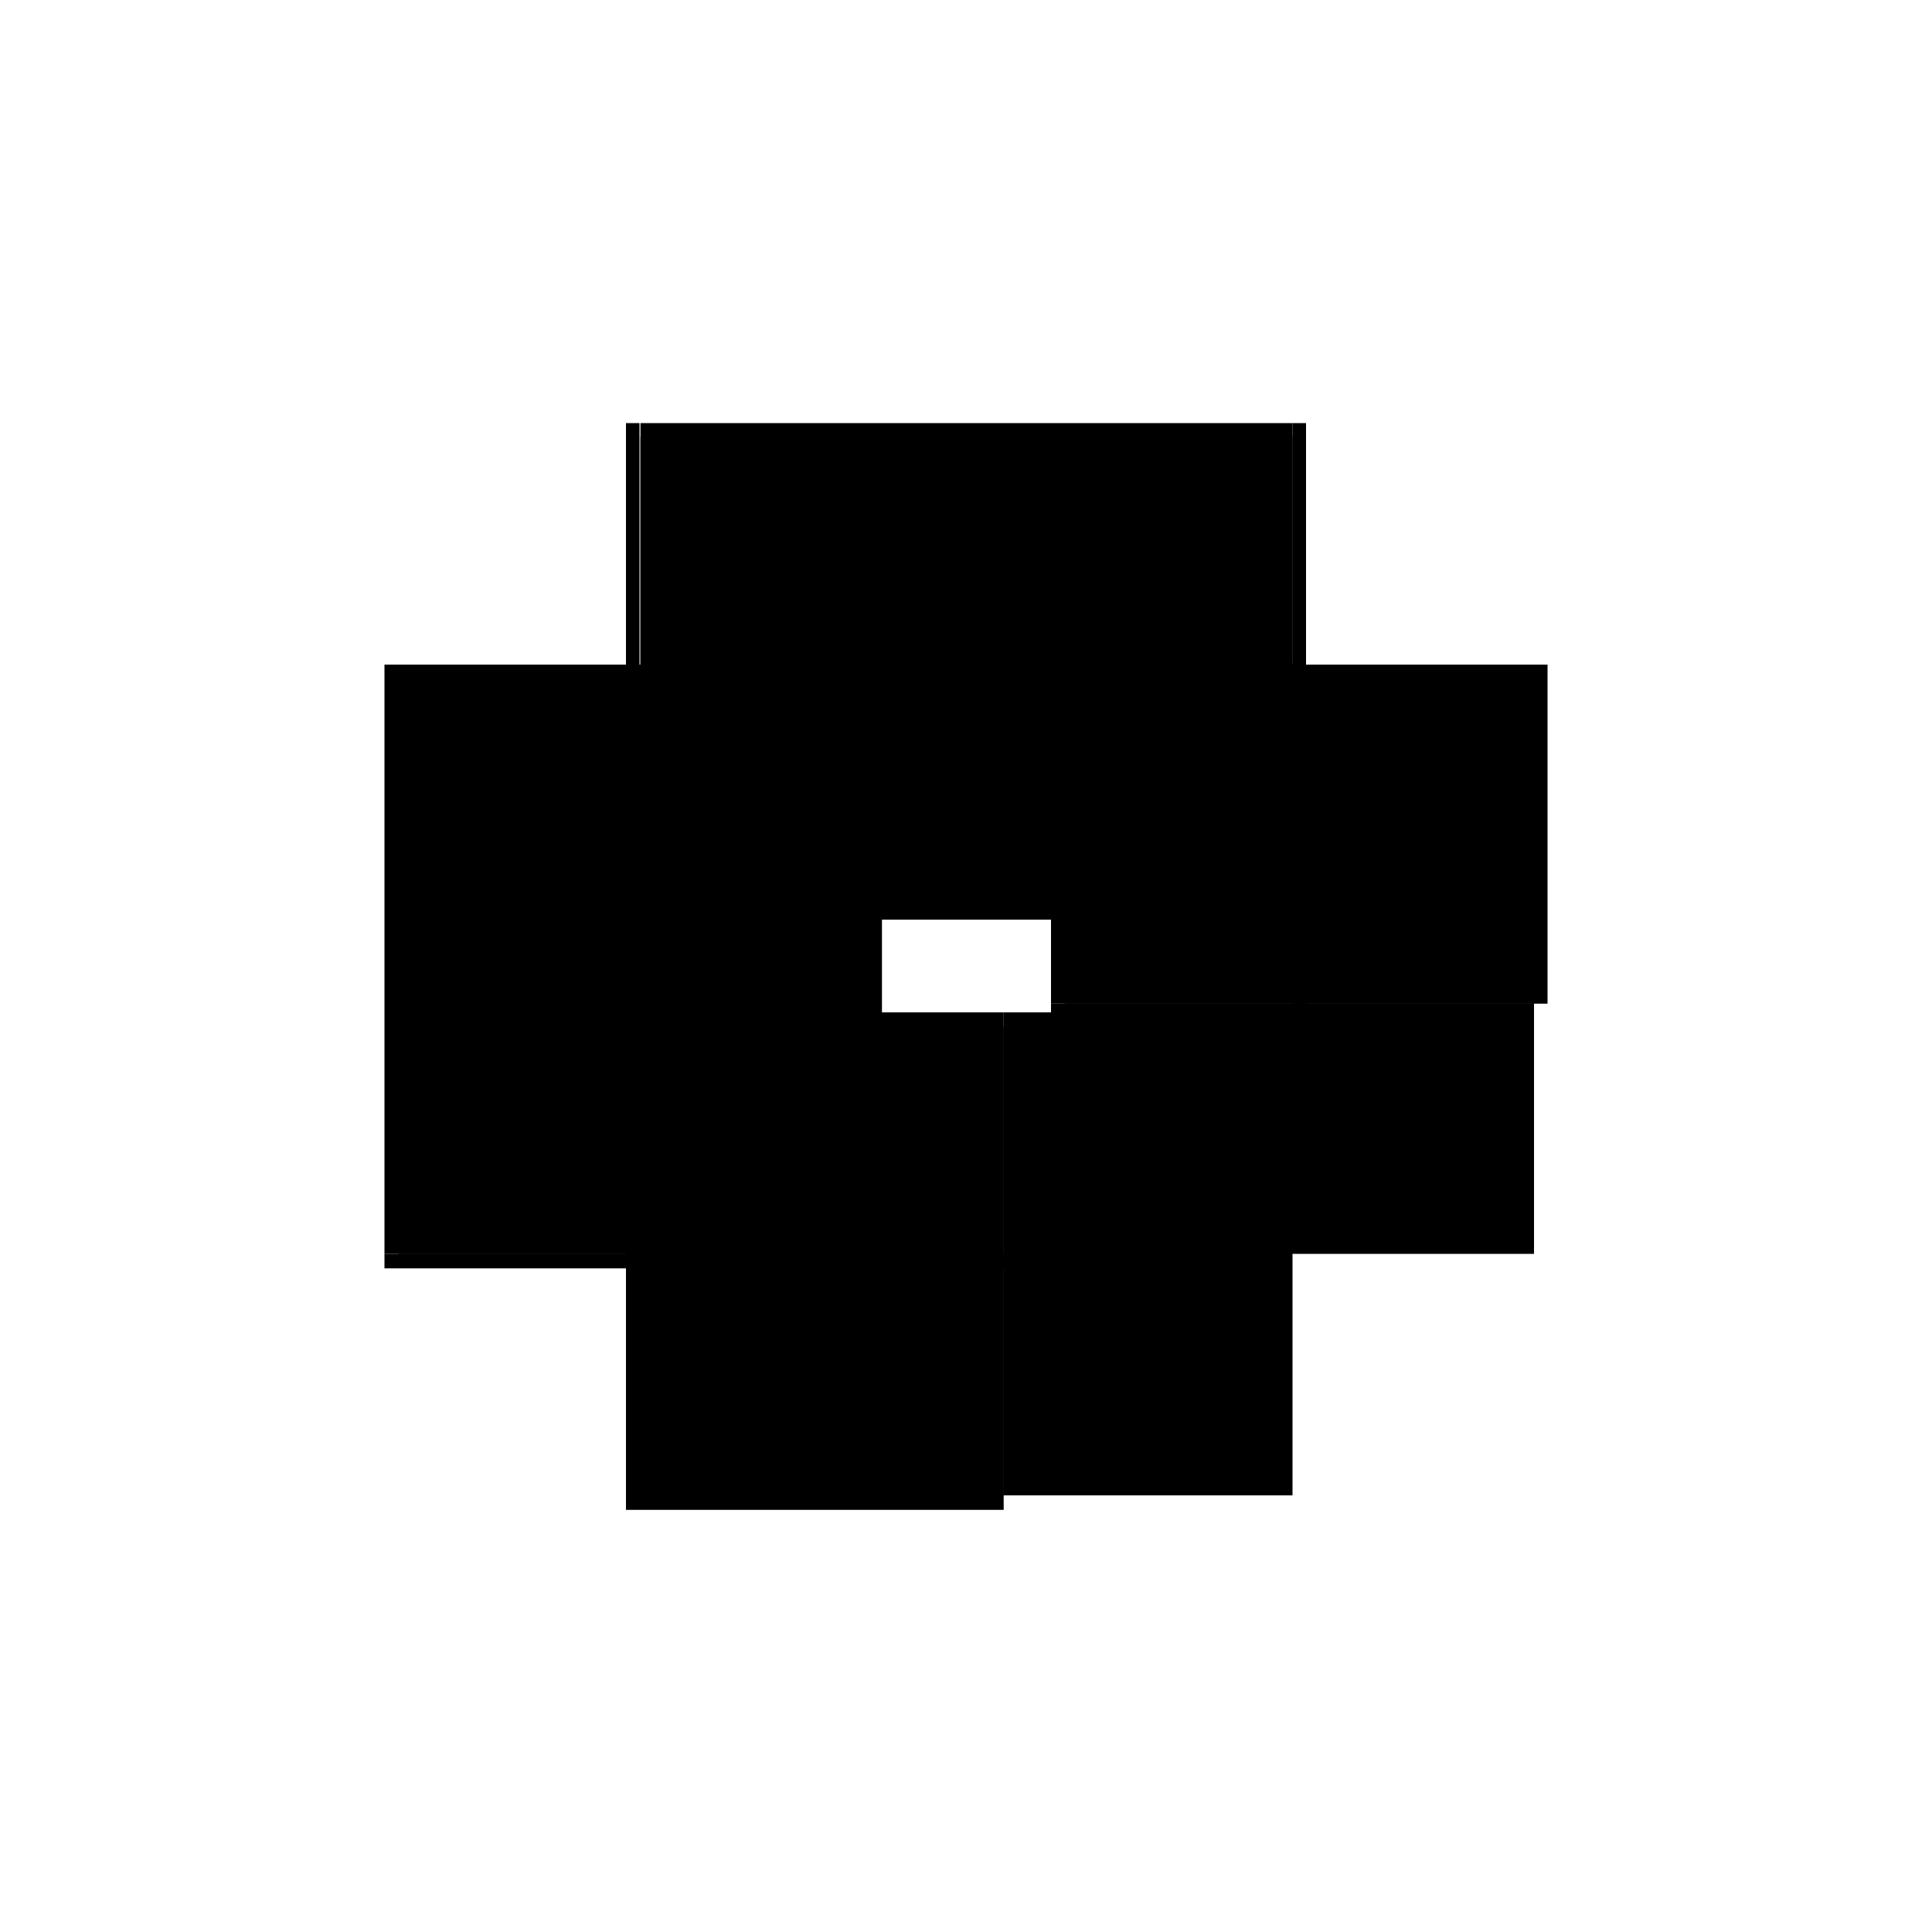 <?xml version="1.0" encoding="utf-8" ?>
<svg xmlns="http://www.w3.org/2000/svg" xmlns:ev="http://www.w3.org/2001/xml-events" xmlns:xlink="http://www.w3.org/1999/xlink" baseProfile="full" height="100%" version="1.1" viewBox="-1,-1,2,2" width="100%">
  <defs>
    <style type="text/css"><![CDATA[.vectorEffectClass {vector-effect: non-scaling-stroke;}]]></style>
  </defs>
  <line class="vectorEffectClass" fill="none" stroke="black" stroke-width="0.5" x1="-0.337" x2="0.338" y1="-0.298" y2="-0.298"/>
  <line class="vectorEffectClass" fill="none" stroke="black" stroke-width="0.5" x1="-0.337" x2="0.338" y1="-0.312" y2="-0.312"/>
  <line class="vectorEffectClass" fill="none" stroke="black" stroke-width="0.5" x1="-0.352" x2="-0.352" y1="0.298" y2="-0.312"/>
  <line class="vectorEffectClass" fill="none" stroke="black" stroke-width="0.5" x1="-0.338" x2="-0.338" y1="0.298" y2="-0.312"/>
  <line class="vectorEffectClass" fill="none" stroke="black" stroke-width="0.5" x1="-0.337" x2="-0.337" y1="0.298" y2="-0.298"/>
  <line class="vectorEffectClass" fill="none" stroke="black" stroke-width="0.5" x1="-0.352" x2="0.039" y1="0.313" y2="0.313"/>
  <line class="vectorEffectClass" fill="none" stroke="black" stroke-width="0.5" x1="-0.337" x2="0.039" y1="0.298" y2="0.298"/>
  <line class="vectorEffectClass" fill="none" stroke="black" stroke-width="0.5" x1="0.352" x2="0.352" y1="0.039" y2="-0.312"/>
  <line class="vectorEffectClass" fill="none" stroke="black" stroke-width="0.5" x1="0.338" x2="0.338" y1="0.039" y2="-0.298"/>
  <line class="vectorEffectClass" fill="none" stroke="black" stroke-width="0.5" x1="0.039" x2="0.338" y1="0.298" y2="0.298"/>
  <line class="vectorEffectClass" fill="none" stroke="black" stroke-width="0.5" x1="0.338" x2="0.338" y1="0.298" y2="0.039"/>
  <line class="vectorEffectClass" fill="none" stroke="black" stroke-width="0.5" x1="-0.352" x2="-0.352" y1="0.313" y2="0.298"/>
  <line class="vectorEffectClass" fill="none" stroke="black" stroke-width="0.5" x1="0.039" x2="0.039" y1="0.313" y2="0.298"/>
  <line class="vectorEffectClass" fill="none" stroke="black" stroke-width="0.5" x1="0.338" x2="0.338" y1="-0.298" y2="-0.312"/>
  <line class="vectorEffectClass" fill="none" stroke="black" stroke-width="0.5" x1="-0.337" x2="-0.337" y1="-0.298" y2="-0.312"/>
  <line class="vectorEffectClass" fill="none" stroke="black" stroke-width="0.5" x1="-0.352" x2="-0.338" y1="0.298" y2="0.298"/>
  <line class="vectorEffectClass" fill="none" stroke="black" stroke-width="0.5" x1="-0.352" x2="-0.338" y1="-0.312" y2="-0.312"/>
  <line class="vectorEffectClass" fill="none" stroke="black" stroke-width="0.5" x1="0.338" x2="0.352" y1="0.039" y2="0.039"/>
  <line class="vectorEffectClass" fill="none" stroke="black" stroke-width="0.5" x1="0.338" x2="0.352" y1="-0.312" y2="-0.312"/>
  <line class="vectorEffectClass" fill="none" stroke="black" stroke-width="0.5" x1="-0.338" x2="-0.337" y1="0.298" y2="0.298"/>
</svg>
